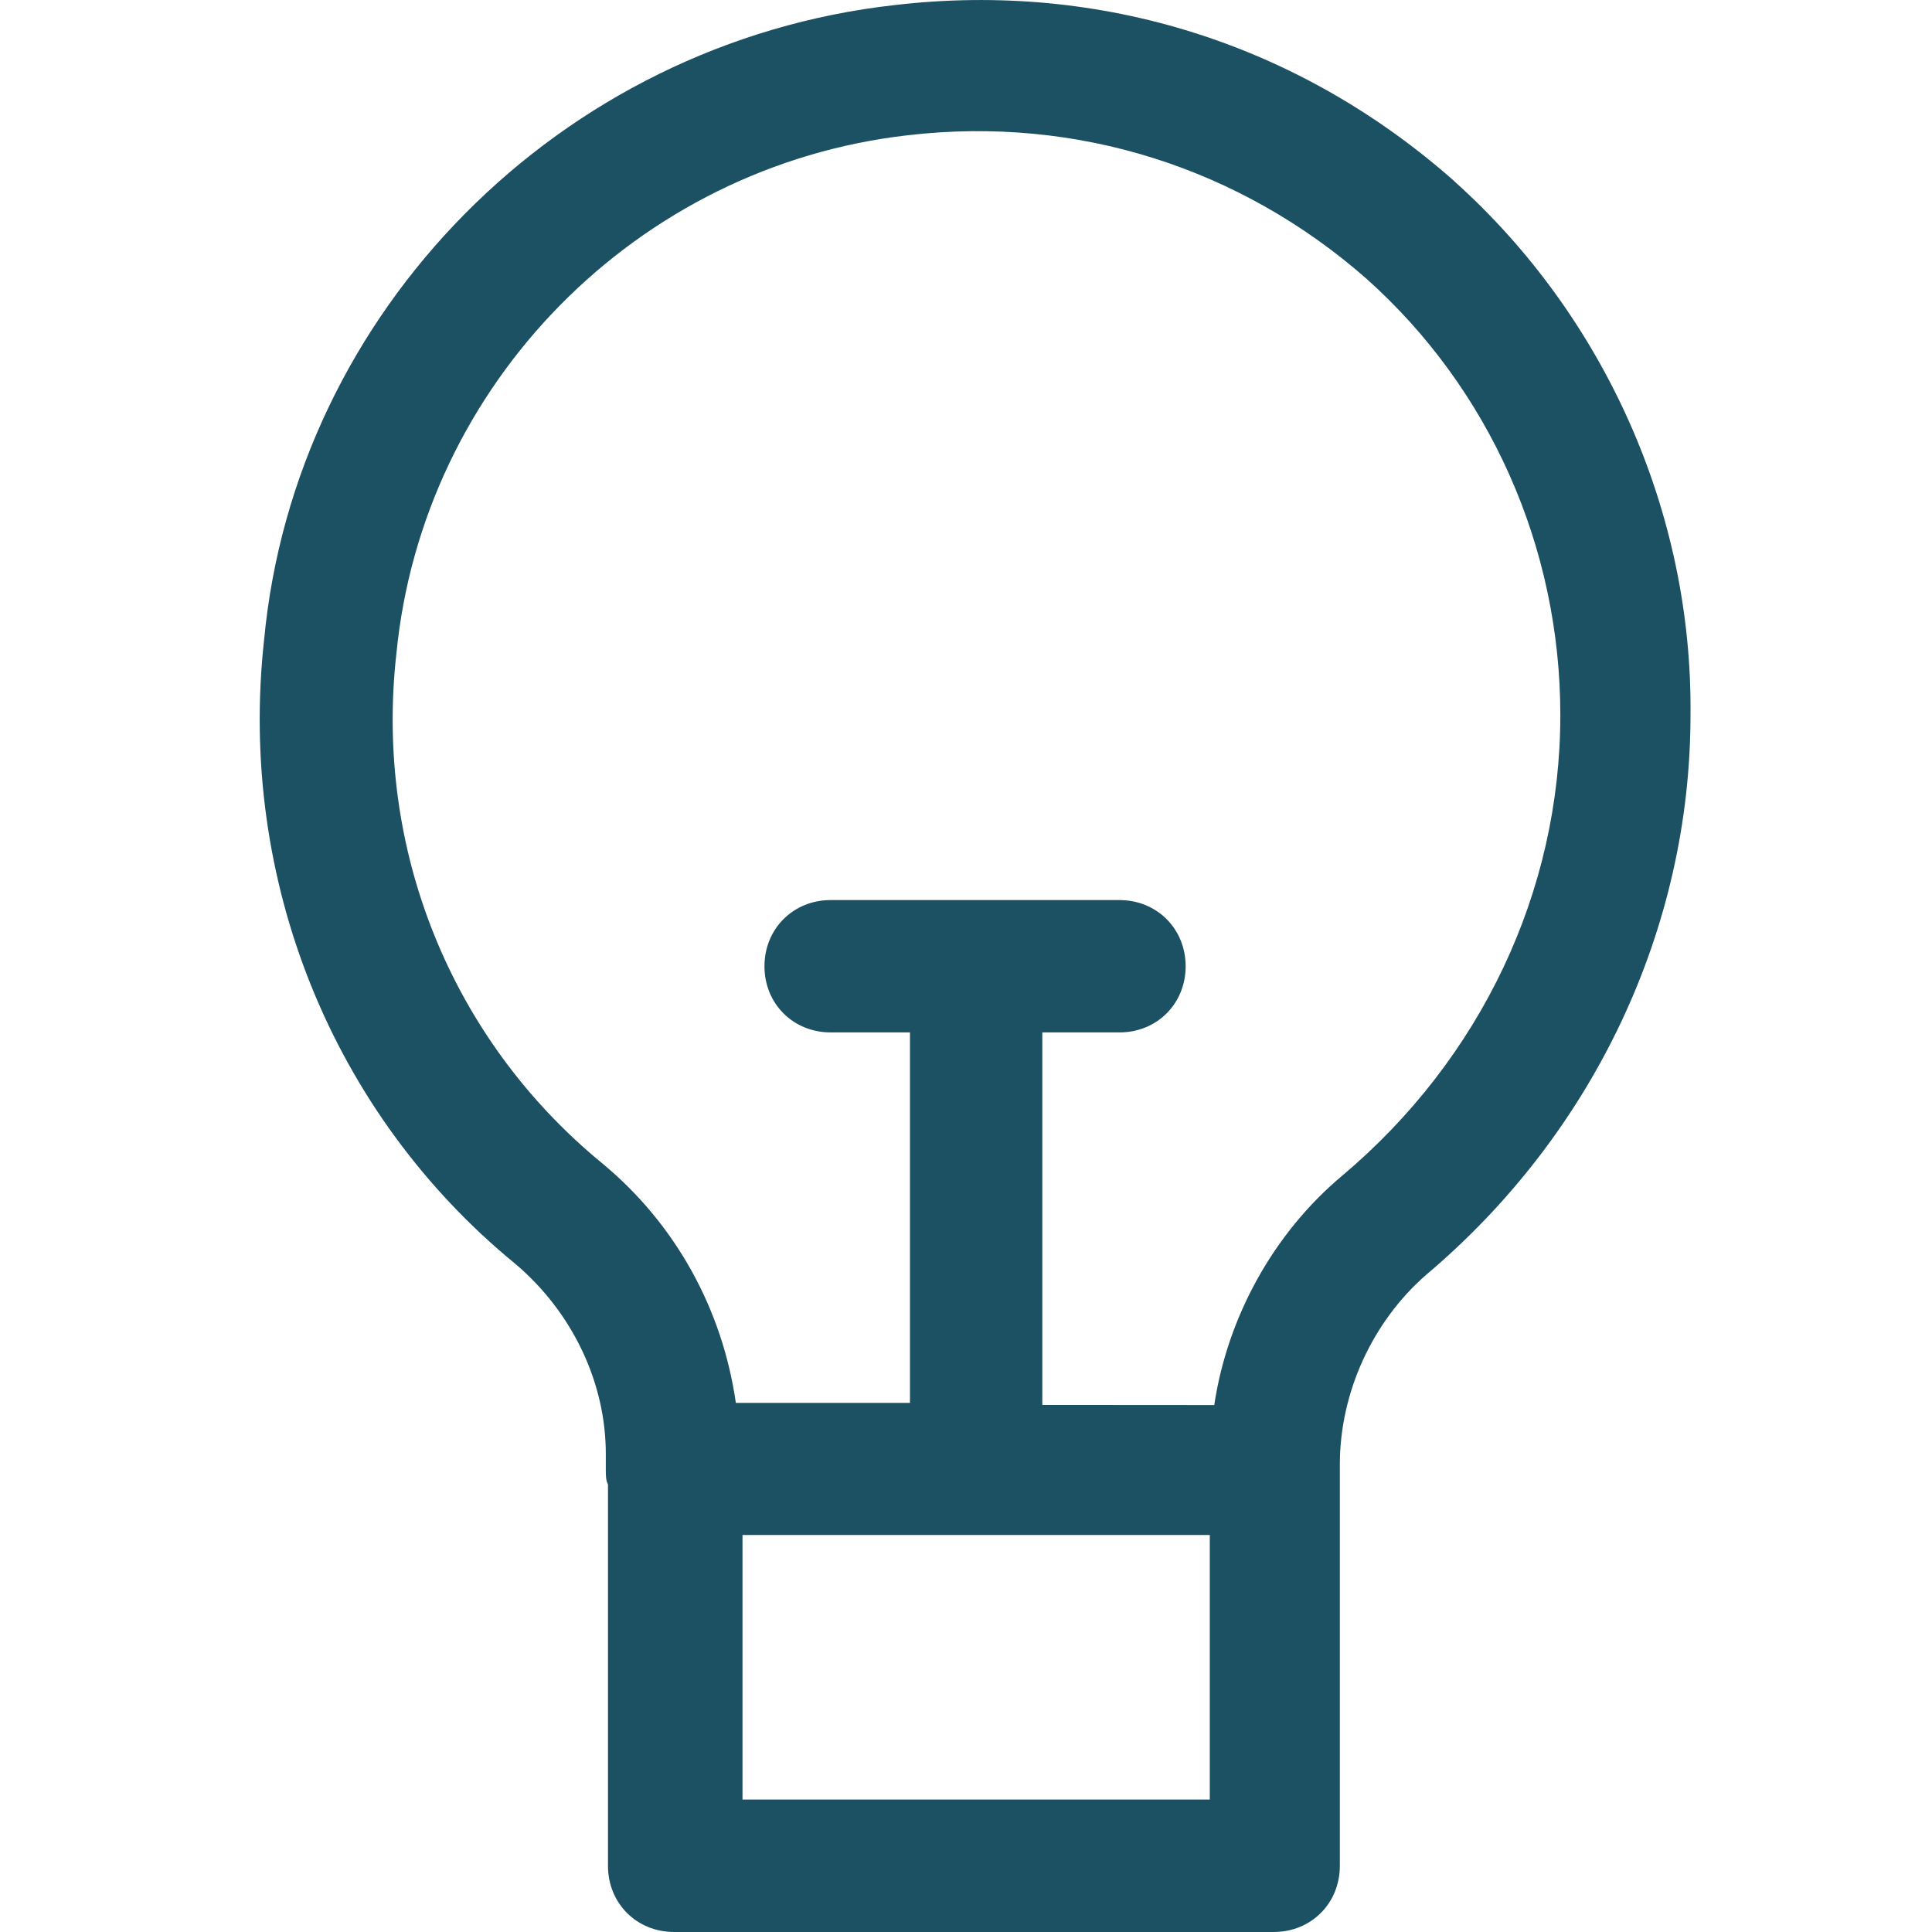 <?xml version="1.0" encoding="UTF-8"?>
<svg width="16px" height="16px" viewBox="0 0 16 16" version="1.1" xmlns="http://www.w3.org/2000/svg" xmlns:xlink="http://www.w3.org/1999/xlink">
    <title>icone/univers/electricite-2</title>
    <g id="icone/univers/electricite-2" stroke="none" stroke-width="1" fill="none" fill-rule="evenodd">
        <rect id="Rectangle" x="0" y="0" width="16" height="16"></rect>
        <path d="M12.046,1.502 C10.768,0.37 9.125,-0.159 7.409,0.042 C4.634,0.353 2.442,2.58 2.187,5.3 C1.968,7.29 2.753,9.226 4.268,10.467 C4.743,10.869 5.017,11.454 5.017,12.038 L5.017,12.166 C5.017,12.22 5.017,12.257 5.035,12.294 L5.035,15.452 C5.035,15.762 5.272,16 5.583,16 L10.548,16 C10.859,16 11.096,15.762 11.096,15.452 L11.096,12.129 C11.096,11.527 11.37,10.943 11.809,10.559 C13.196,9.39 14,7.693 14,5.922 C14.018,4.242 13.287,2.616 12.046,1.503 L12.046,1.502 Z M6.149,14.903 L6.149,12.712 L10.019,12.712 L10.019,14.903 L6.149,14.903 Z M11.115,9.737 C10.548,10.212 10.165,10.906 10.056,11.636 L8.632,11.635 L8.632,8.55 L9.271,8.55 C9.581,8.55 9.819,8.313 9.819,8.002 C9.819,7.692 9.581,7.454 9.271,7.454 L6.879,7.454 C6.569,7.454 6.331,7.692 6.331,8.002 C6.331,8.313 6.569,8.55 6.879,8.55 L7.536,8.55 L7.536,11.618 L6.094,11.618 C5.984,10.851 5.601,10.139 4.98,9.628 C3.739,8.606 3.099,7.036 3.283,5.411 C3.501,3.183 5.272,1.376 7.518,1.12 C8.924,0.956 10.275,1.394 11.315,2.307 C12.338,3.22 12.922,4.534 12.922,5.922 C12.922,7.382 12.265,8.769 11.115,9.737 L11.115,9.737 Z" id="Shape" fill="#1C5164" fill-rule="nonzero"></path>
    </g>
</svg>